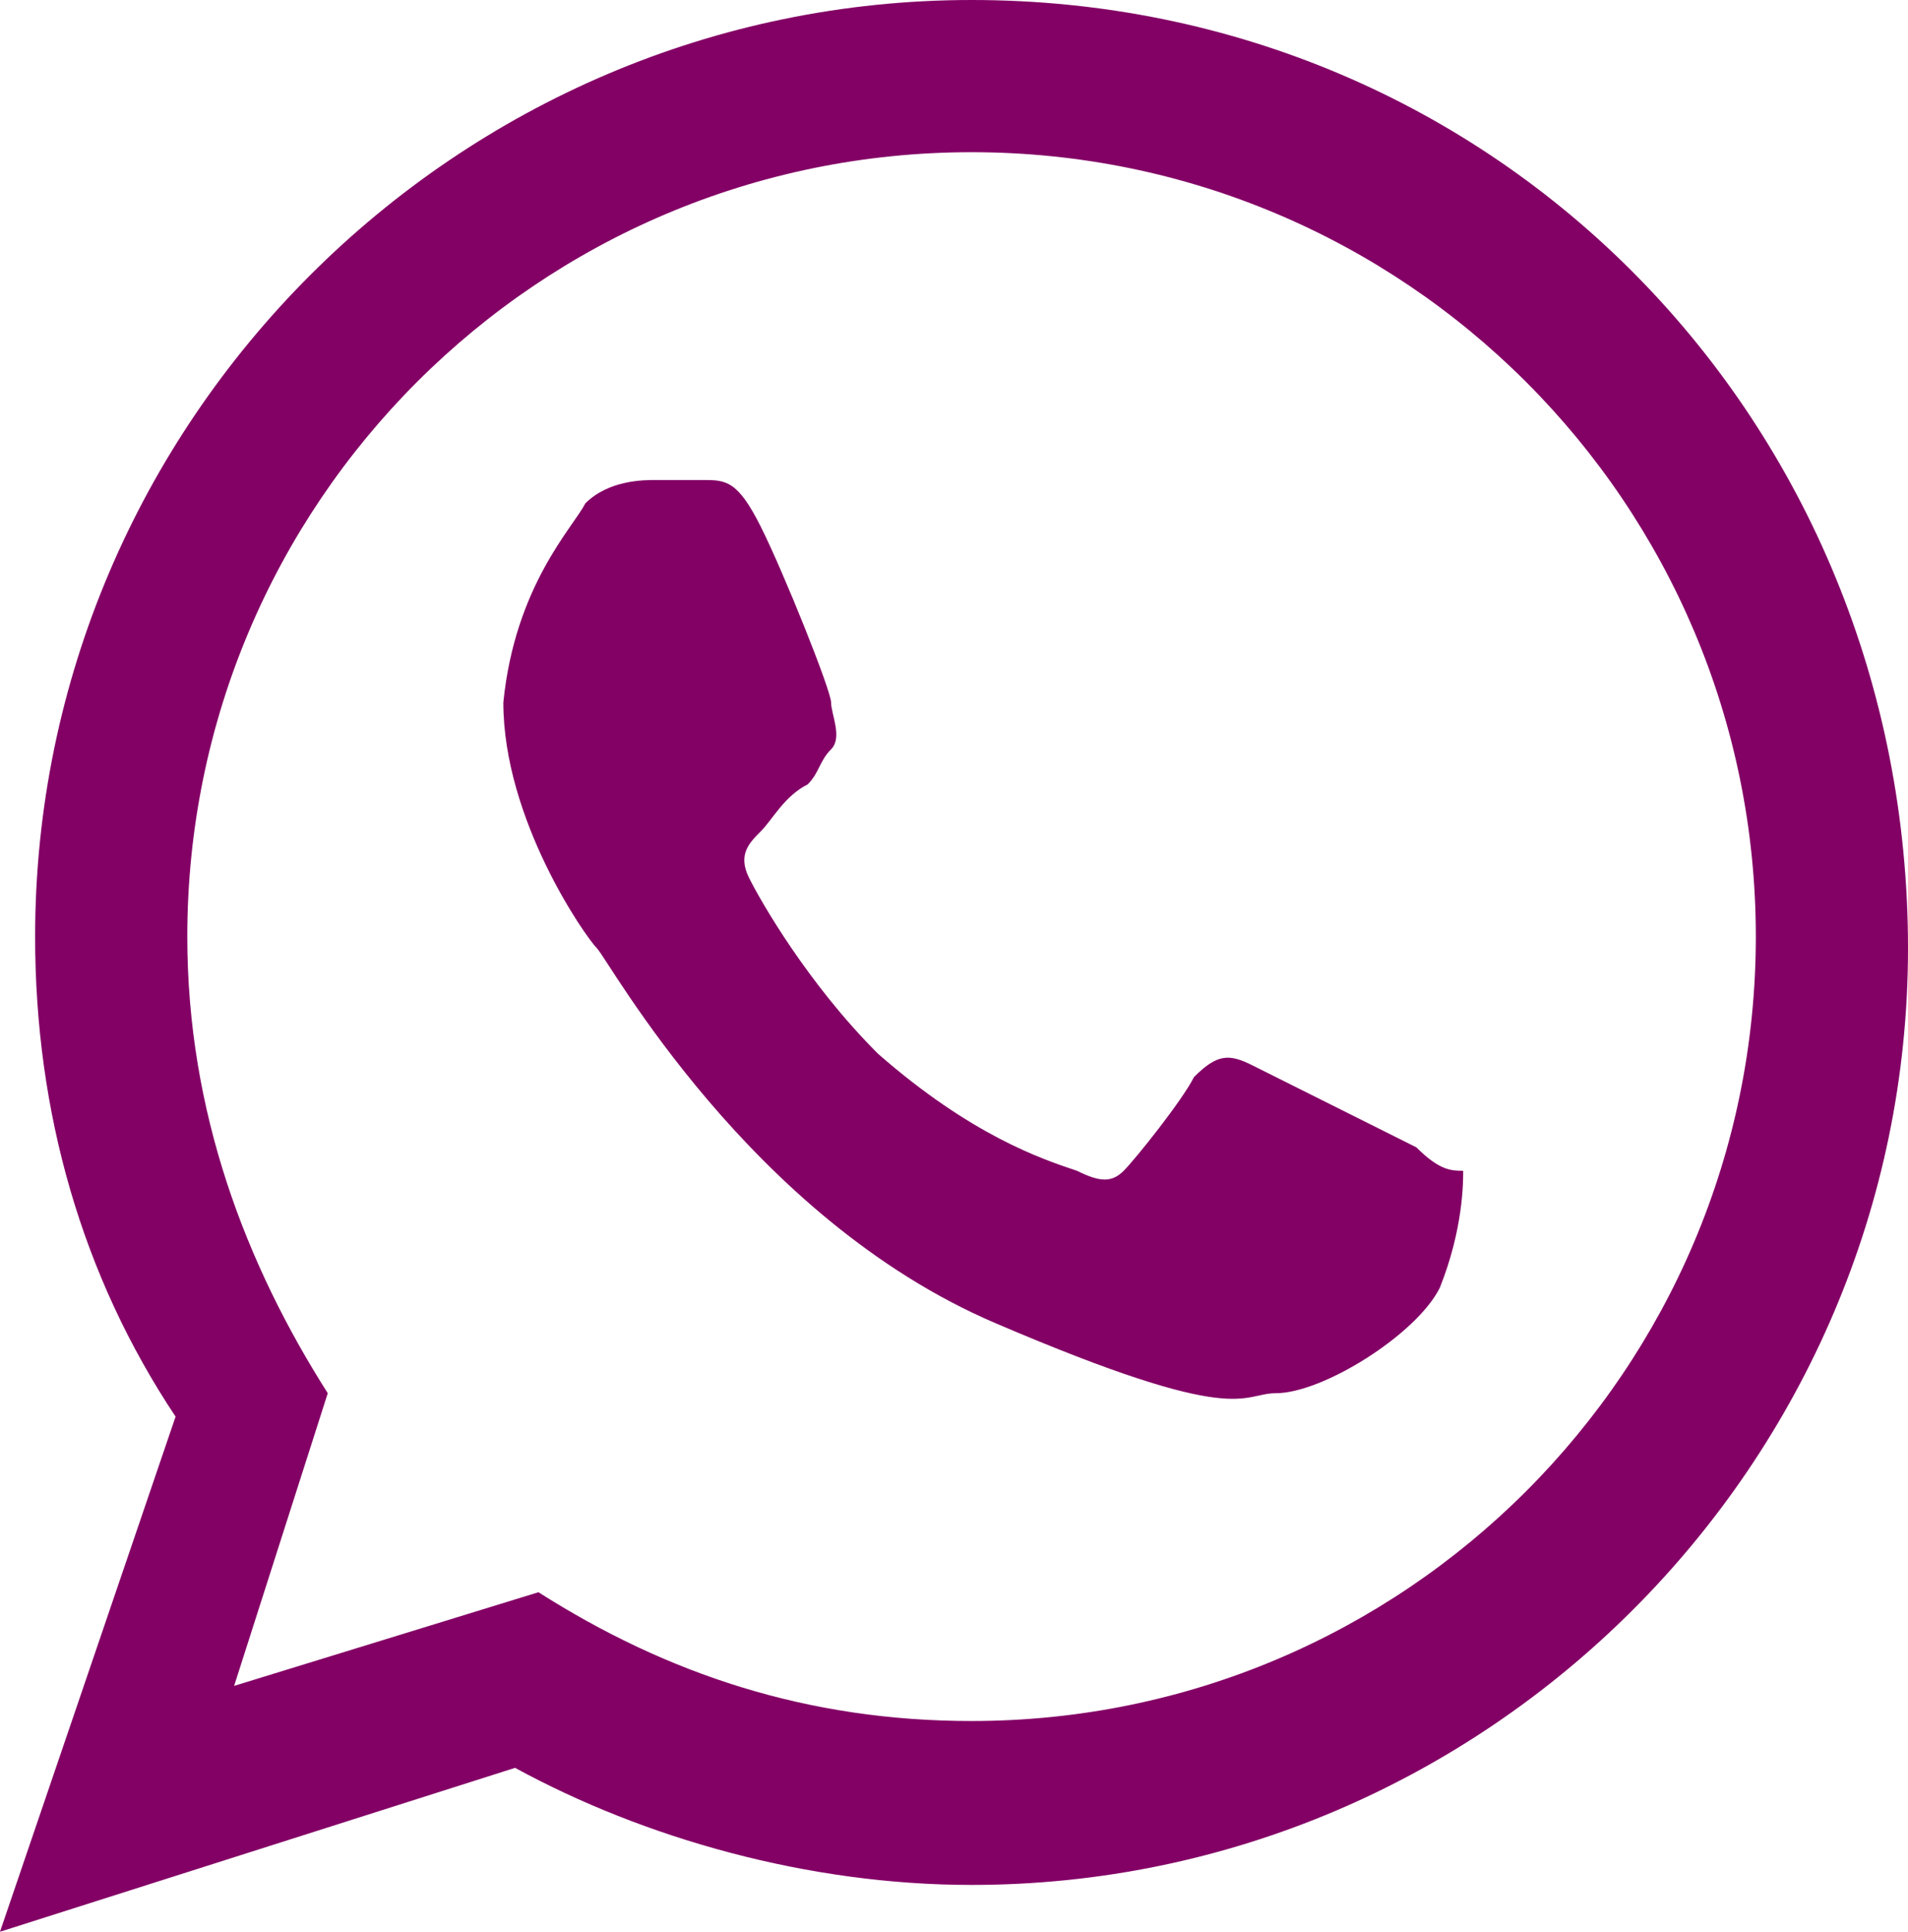 <?xml version="1.0" encoding="utf-8"?>
<!-- Generator: Adobe Illustrator 27.1.0, SVG Export Plug-In . SVG Version: 6.00 Build 0)  -->
<svg version="1.1" id="Ebene_1" xmlns="http://www.w3.org/2000/svg" xmlns:xlink="http://www.w3.org/1999/xlink" x="0px" y="0px"
	 viewBox="0 0 16.3 16.5" style="enable-background:new 0 0 16.3 16.5;" xml:space="preserve">
<style type="text/css">
	.st0{fill-rule:evenodd;clip-rule:evenodd;fill:#830065;}
</style>
<g>
	<g>
		<path class="st0" d="M8.3,0c-4.4,0-8,3.6-8,8c0,1.5,0.4,2.9,1.2,4.1L0,16.5l4.4-1.4c1.1,0.6,2.5,1,3.9,1c4.4,0,8-3.6,8-8
			C16.3,3.6,12.8,0,8.3,0z M8.3,14.7c-1.4,0-2.6-0.4-3.7-1.1l-2.6,0.8l0.8-2.5C2.1,10.8,1.6,9.5,1.6,8c0-3.7,3-6.7,6.7-6.7
			C12,1.3,15,4.3,15,8C15,11.7,12,14.7,8.3,14.7z M12.1,9.8c-0.2-0.1-1.2-0.6-1.4-0.7c-0.2-0.1-0.3-0.1-0.5,0.1
			C10.1,9.4,9.7,9.9,9.6,10c-0.1,0.1-0.2,0.1-0.4,0C8.9,9.9,8.3,9.7,7.5,9c-0.6-0.6-1-1.3-1.1-1.5c-0.1-0.2,0-0.3,0.1-0.4
			C6.6,7,6.7,6.8,6.9,6.7C7,6.6,7,6.5,7.1,6.4c0.1-0.1,0-0.3,0-0.4c0-0.1-0.4-1.1-0.6-1.5C6.3,4.1,6.2,4.1,6,4.1c-0.1,0-0.3,0-0.4,0
			c-0.1,0-0.4,0-0.6,0.2C4.9,4.5,4.4,5,4.3,6c0,1,0.7,2,0.8,2.1c0.1,0.1,1.3,2.3,3.4,3.2c2.1,0.9,2.1,0.6,2.4,0.6
			c0.4,0,1.2-0.5,1.4-0.9c0.2-0.5,0.2-0.9,0.2-1C12.4,10,12.3,10,12.1,9.8z"/>
	</g>
</g>
</svg>
